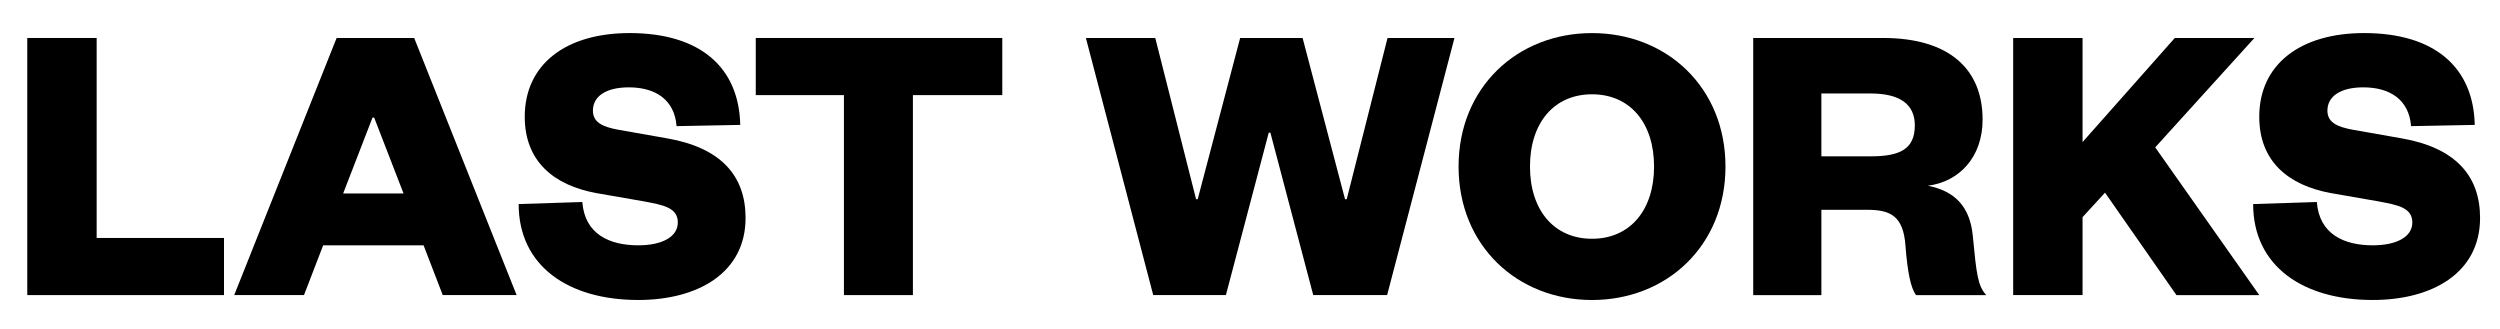 <?xml version="1.0" encoding="UTF-8"?><svg id="Capa_1" xmlns="http://www.w3.org/2000/svg" viewBox="0 0 1366 180"><path d="M52.81,20.75v109.27h69.58v31.22H14.9V20.75h37.91Z"/><path d="M226.31,20.75l55.97,140.49h-40.36l-10.48-27.21h-54.86l-10.48,27.21h-38.13L183.93,20.75h42.37ZM187.5,105.72h33l-16.06-41.48h-.89l-16.06,41.48Z"/><path d="M318.18,110.4c1.34,17.62,14.94,23.64,30.55,23.64,13.16,0,21.63-4.68,21.63-12.49,0-8.25-8.25-9.59-18.96-11.6l-25.65-4.46c-22.97-4.24-39.03-17.17-39.03-41.7,0-28.54,22.3-45.72,57.31-45.72,38.8,0,59.77,18.96,60.44,50.18l-34.79.67c-1.12-14.5-11.6-21.19-26.09-21.19-12.49,0-19.62,4.91-19.62,12.71,0,6.47,5.35,8.92,14.05,10.48l26.54,4.68c29.44,5.13,42.82,20.52,42.82,43.49,0,29.88-25.87,44.82-58.65,44.82-38.13,0-65.34-18.51-65.34-52.41l34.79-1.12Z"/><path d="M461.12,161.24V51.97h-48.17v-31.22h134.7v31.22h-48.84v109.27h-37.69Z"/><path d="M734.96,108.84h.89l22.3-88.09h36.57l-36.8,140.49h-40.36l-23.42-88.76h-.89l-23.42,88.76h-39.7l-36.8-140.49h37.91l22.3,88.09h.89l23.19-88.09h34.12l23.19,88.09Z"/><path d="M869.88,163.92c-40.81,0-72.92-29.66-72.92-72.92s32.11-72.92,72.92-72.92,72.92,29.66,72.92,72.92-32.11,72.92-72.92,72.92ZM869.88,51.52c-20.74,0-33.9,15.61-33.9,39.47s13.16,39.47,33.9,39.47,33.9-15.61,33.9-39.47-13.16-39.47-33.9-39.47Z"/><path d="M1046.94,161.24c-2.9-3.79-4.68-12.49-5.8-26.98-1.12-16.06-8.03-19.62-20.74-19.62h-25.2v46.61h-37.24V20.75h70.92c36.35,0,54.41,17.17,54.41,44.6,0,20.52-12.71,33.9-29.88,36.13,14.5,2.9,22.97,11.15,24.53,27.43,2.01,20.96,2.68,27.21,7.36,32.34h-38.36ZM1022.18,85.42c16.06,0,24.08-4.01,24.08-16.95,0-11.37-8.03-17.39-24.08-17.39h-26.98v34.34h26.98Z"/><path d="M1189.21,161.24l-39.03-55.97-12.27,13.38v42.59h-37.91V20.75h37.91v56.87l50.4-56.87h43.49l-54.19,59.77,56.87,80.73h-45.27Z"/><path d="M1265.92,110.4c1.34,17.62,14.94,23.64,30.55,23.64,13.16,0,21.63-4.68,21.63-12.49,0-8.25-8.25-9.59-18.96-11.6l-25.65-4.46c-22.97-4.24-39.03-17.17-39.03-41.7,0-28.54,22.3-45.72,57.31-45.72,38.8,0,59.77,18.96,60.43,50.18l-34.79.67c-1.12-14.5-11.6-21.19-26.09-21.19-12.49,0-19.62,4.91-19.62,12.71,0,6.47,5.35,8.92,14.05,10.48l26.54,4.68c29.44,5.13,42.82,20.52,42.82,43.49,0,29.88-25.87,44.82-58.65,44.82-38.13,0-65.34-18.51-65.34-52.41l34.79-1.12Z"/></svg>